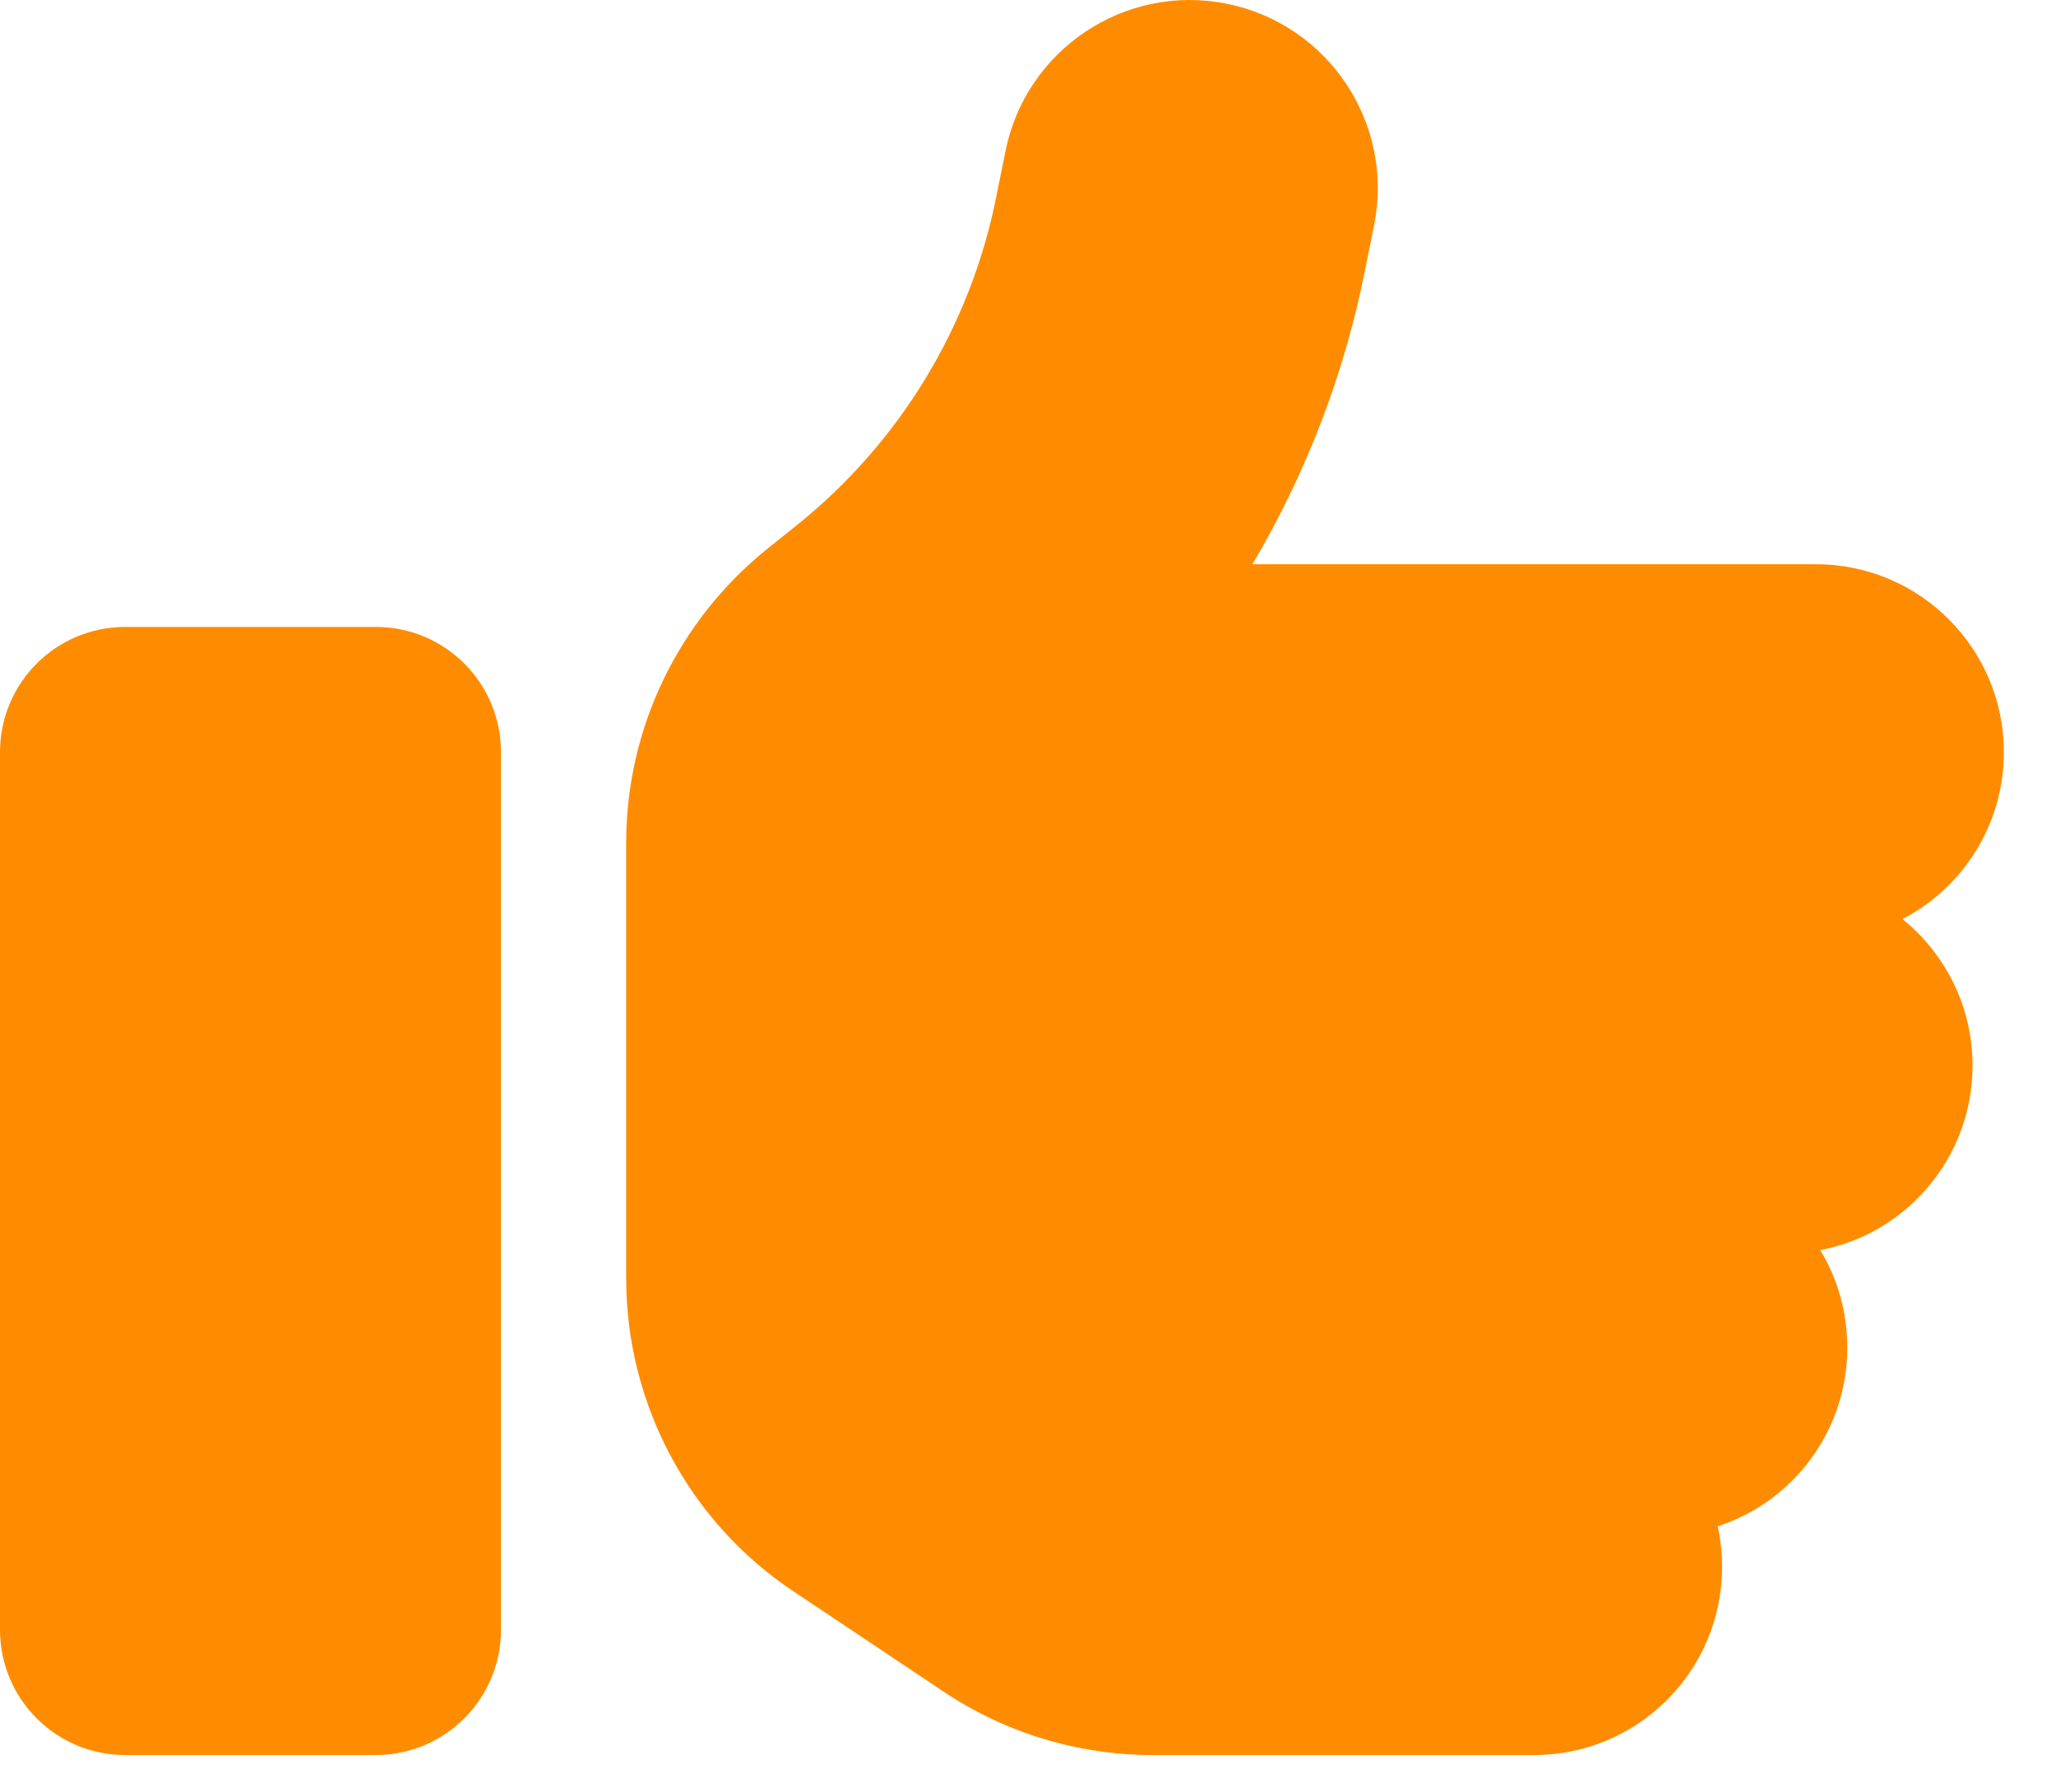 <svg width="39" height="34" viewBox="0 0 39 34" fill="none" xmlns="http://www.w3.org/2000/svg">
<path d="M23.267 0.07C25.197 0.456 26.452 2.336 26.066 4.268L25.895 5.115C25.502 7.099 24.774 8.986 23.757 10.703H34.447C36.415 10.703 38.011 12.3 38.011 14.269C38.011 15.644 37.231 16.84 36.088 17.434C36.897 18.088 37.417 19.091 37.417 20.213C37.417 21.952 36.17 23.401 34.529 23.713C34.856 24.256 35.041 24.887 35.041 25.563C35.041 27.146 34.009 28.491 32.584 28.951C32.636 29.197 32.666 29.457 32.666 29.724C32.666 31.693 31.07 33.291 29.102 33.291H21.864C20.453 33.291 19.08 32.875 17.907 32.094L15.049 30.185C13.066 28.862 11.878 26.633 11.878 24.248V21.402V17.836V15.986C11.878 13.816 12.866 11.773 14.551 10.413L15.1 9.974C17.068 8.399 18.412 6.185 18.901 3.718L19.072 2.871C19.458 0.939 21.337 -0.317 23.267 0.07ZM2.376 11.892H7.127C8.441 11.892 9.503 12.954 9.503 14.269V30.913C9.503 32.228 8.441 33.291 7.127 33.291H2.376C1.062 33.291 0 32.228 0 30.913V14.269C0 12.954 1.062 11.892 2.376 11.892Z" fill="#FF8C00"/>
</svg>
